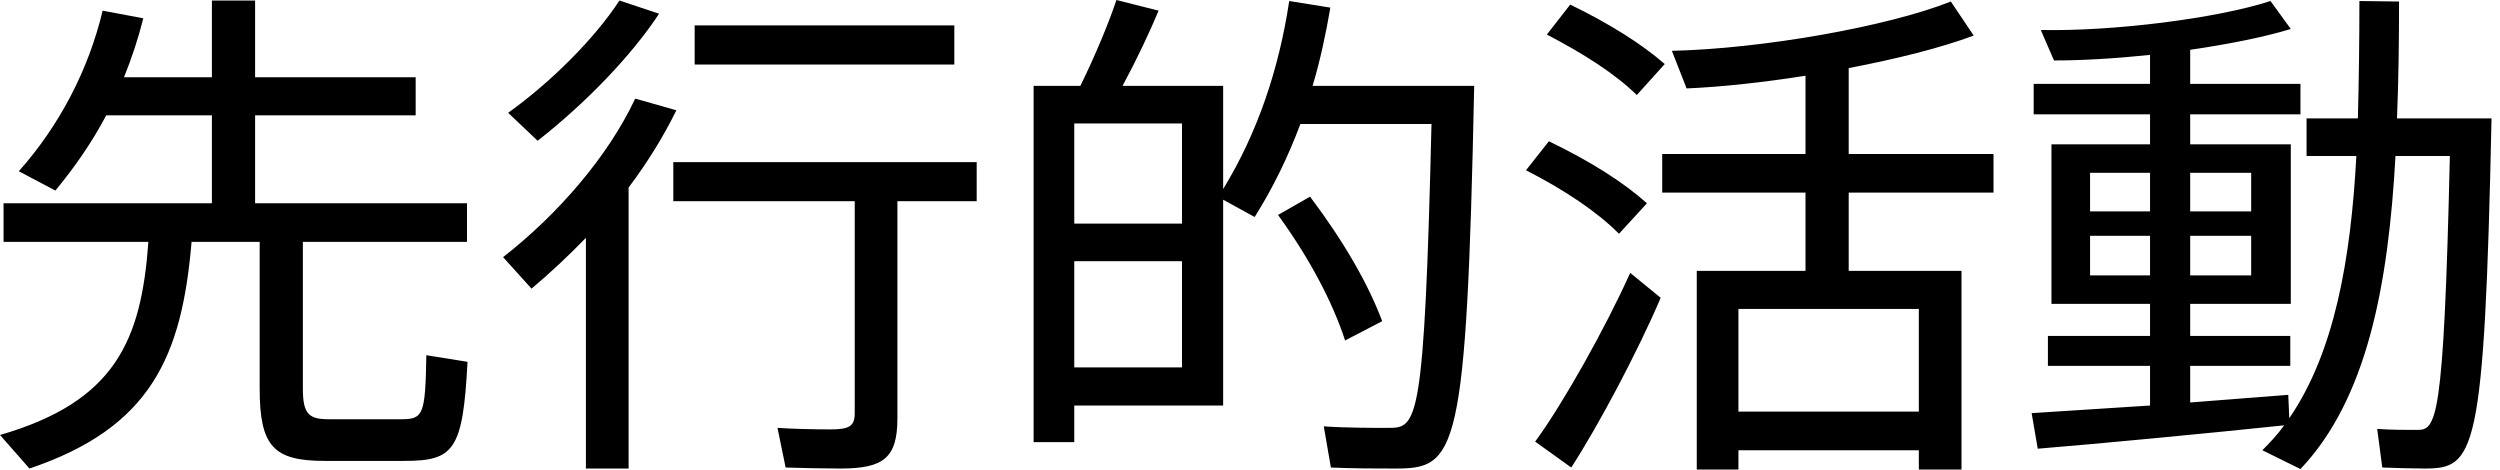 <svg width="197" height="37" viewBox="0 0 197 37" fill="none" xmlns="http://www.w3.org/2000/svg">
<path d="M33.596 27.991L36.84 28.511C36.48 35.519 35.759 36.319 31.834 36.319H25.588C21.583 36.319 20.462 35.198 20.462 30.633V19.061H15.096C14.335 28.03 11.933 33.677 2.323 36.92L1.95715e-05 34.277C9.13 31.634 11.132 26.789 11.693 19.061H0.28V16.017H16.698V9.09H8.369C7.248 11.212 5.886 13.174 4.365 15.016L1.482 13.495C4.685 9.891 6.968 5.526 8.089 0.841L11.292 1.442C10.892 3.043 10.371 4.605 9.771 6.087H16.698V0.04H20.102V6.087H32.755V9.09H20.102V16.017H36.8V19.061H23.866V30.633C23.866 32.636 24.346 33.036 25.908 33.036H31.594C33.356 33.036 33.516 32.716 33.596 27.991ZM75.201 2.002V5.086H54.739V2.002H75.201ZM51.936 1.081C49.694 4.485 46.05 8.209 42.366 11.092L40.043 8.89C43.447 6.447 46.851 3.043 48.813 0.04L51.936 1.081ZM53.298 8.69C52.297 10.732 51.015 12.814 49.534 14.776V36.92H46.17V18.741C44.809 20.142 43.367 21.503 41.885 22.745L39.643 20.262C44.008 16.858 47.932 12.293 50.054 7.769L53.298 8.69ZM76.963 12.774V15.857H70.716V32.956C70.716 36.079 69.635 36.92 66.232 36.92C64.91 36.92 63.148 36.88 61.907 36.84L61.266 33.717C62.428 33.797 64.149 33.837 65.431 33.837C66.912 33.837 67.353 33.596 67.353 32.555V15.857H53.057V12.774H76.963ZM116.166 6.768C115.565 35.919 114.764 36.92 109.959 36.92C108.598 36.92 106.515 36.92 104.874 36.84L104.313 33.596C105.955 33.717 108.157 33.717 109.438 33.717C111.681 33.717 112.241 33.356 112.802 9.771H102.471C101.51 12.334 100.309 14.816 98.867 17.099L96.384 15.737V31.955H84.652V34.838H81.448V6.768H85.132C86.293 4.405 87.375 1.802 87.975 0L91.299 0.841C90.578 2.563 89.577 4.685 88.456 6.768H96.384V14.896C99.107 10.451 100.789 5.406 101.59 0.08L104.833 0.601C104.473 2.683 104.033 4.765 103.432 6.768H116.166ZM93.141 9.731H84.652V17.619H93.141V9.731ZM84.652 28.951H93.141V20.582H84.652V28.951ZM108.918 25.308L105.995 26.829C104.994 23.786 103.232 20.422 100.709 16.939L103.232 15.497C105.915 19.061 107.797 22.344 108.918 25.308ZM131.182 5.046L128.98 7.488C127.258 5.806 124.815 4.245 121.892 2.723L123.734 0.361C126.857 1.882 129.34 3.444 131.182 5.046ZM129.78 16.017L127.578 18.42C125.816 16.658 123.293 14.976 120.25 13.415L122.052 11.132C125.296 12.694 127.898 14.336 129.78 16.017ZM120.971 34.798C123.173 31.795 126.497 25.868 128.459 21.503L130.862 23.466C129.02 27.79 125.896 33.637 123.814 36.84L120.971 34.798ZM157.09 15.177H145.678V21.343H154.567V37H151.204V35.479H136.988V37H133.705V21.343H142.274V15.177H130.982V12.133H142.274V5.967C138.99 6.487 135.707 6.848 132.904 6.968L131.743 4.005C138.79 3.844 148.681 2.122 153.726 0.12L155.528 2.803C152.966 3.764 149.442 4.645 145.678 5.366V12.133H157.09V15.177ZM151.204 32.435V24.346H136.988V32.435H151.204ZM196.332 9.33C195.772 35.999 195.011 36.92 191.047 36.92C190.166 36.92 188.764 36.88 187.723 36.84L187.323 33.797C188.324 33.877 189.645 33.877 190.446 33.877C191.968 33.877 192.568 33.476 193.049 12.293H188.764C188.204 22.465 186.522 31.434 181.276 36.96L178.273 35.479C178.874 34.878 179.474 34.237 179.995 33.516C174.269 34.117 165.499 34.958 160.574 35.358L160.093 32.555L169.423 31.955V28.831H161.375V26.469H169.423V23.946H161.655V11.373H169.423V9.01H160.253V6.607H169.423V4.325C166.78 4.605 164.098 4.765 161.855 4.765L160.814 2.363C166.54 2.483 174.749 1.442 178.914 0.08L180.515 2.283C178.433 2.923 175.59 3.484 172.587 3.924V6.607H181.276V9.01H172.587V11.373H180.515V23.946H172.587V26.469H180.475V28.831H172.587V31.715L180.315 31.114L180.395 32.956C183.959 27.75 185.24 20.462 185.681 12.293H181.757V9.33H185.801C185.881 6.327 185.921 3.204 185.921 0.08L189.045 0.12C189.045 3.244 189.005 6.327 188.884 9.33H196.332ZM177.392 21.704V18.58H172.587V21.704H177.392ZM177.392 13.615H172.587V16.658H177.392V13.615ZM164.698 13.615V16.658H169.423V13.615H164.698ZM164.698 21.704H169.423V18.58H164.698V21.704Z" fill="black"/>
</svg>
